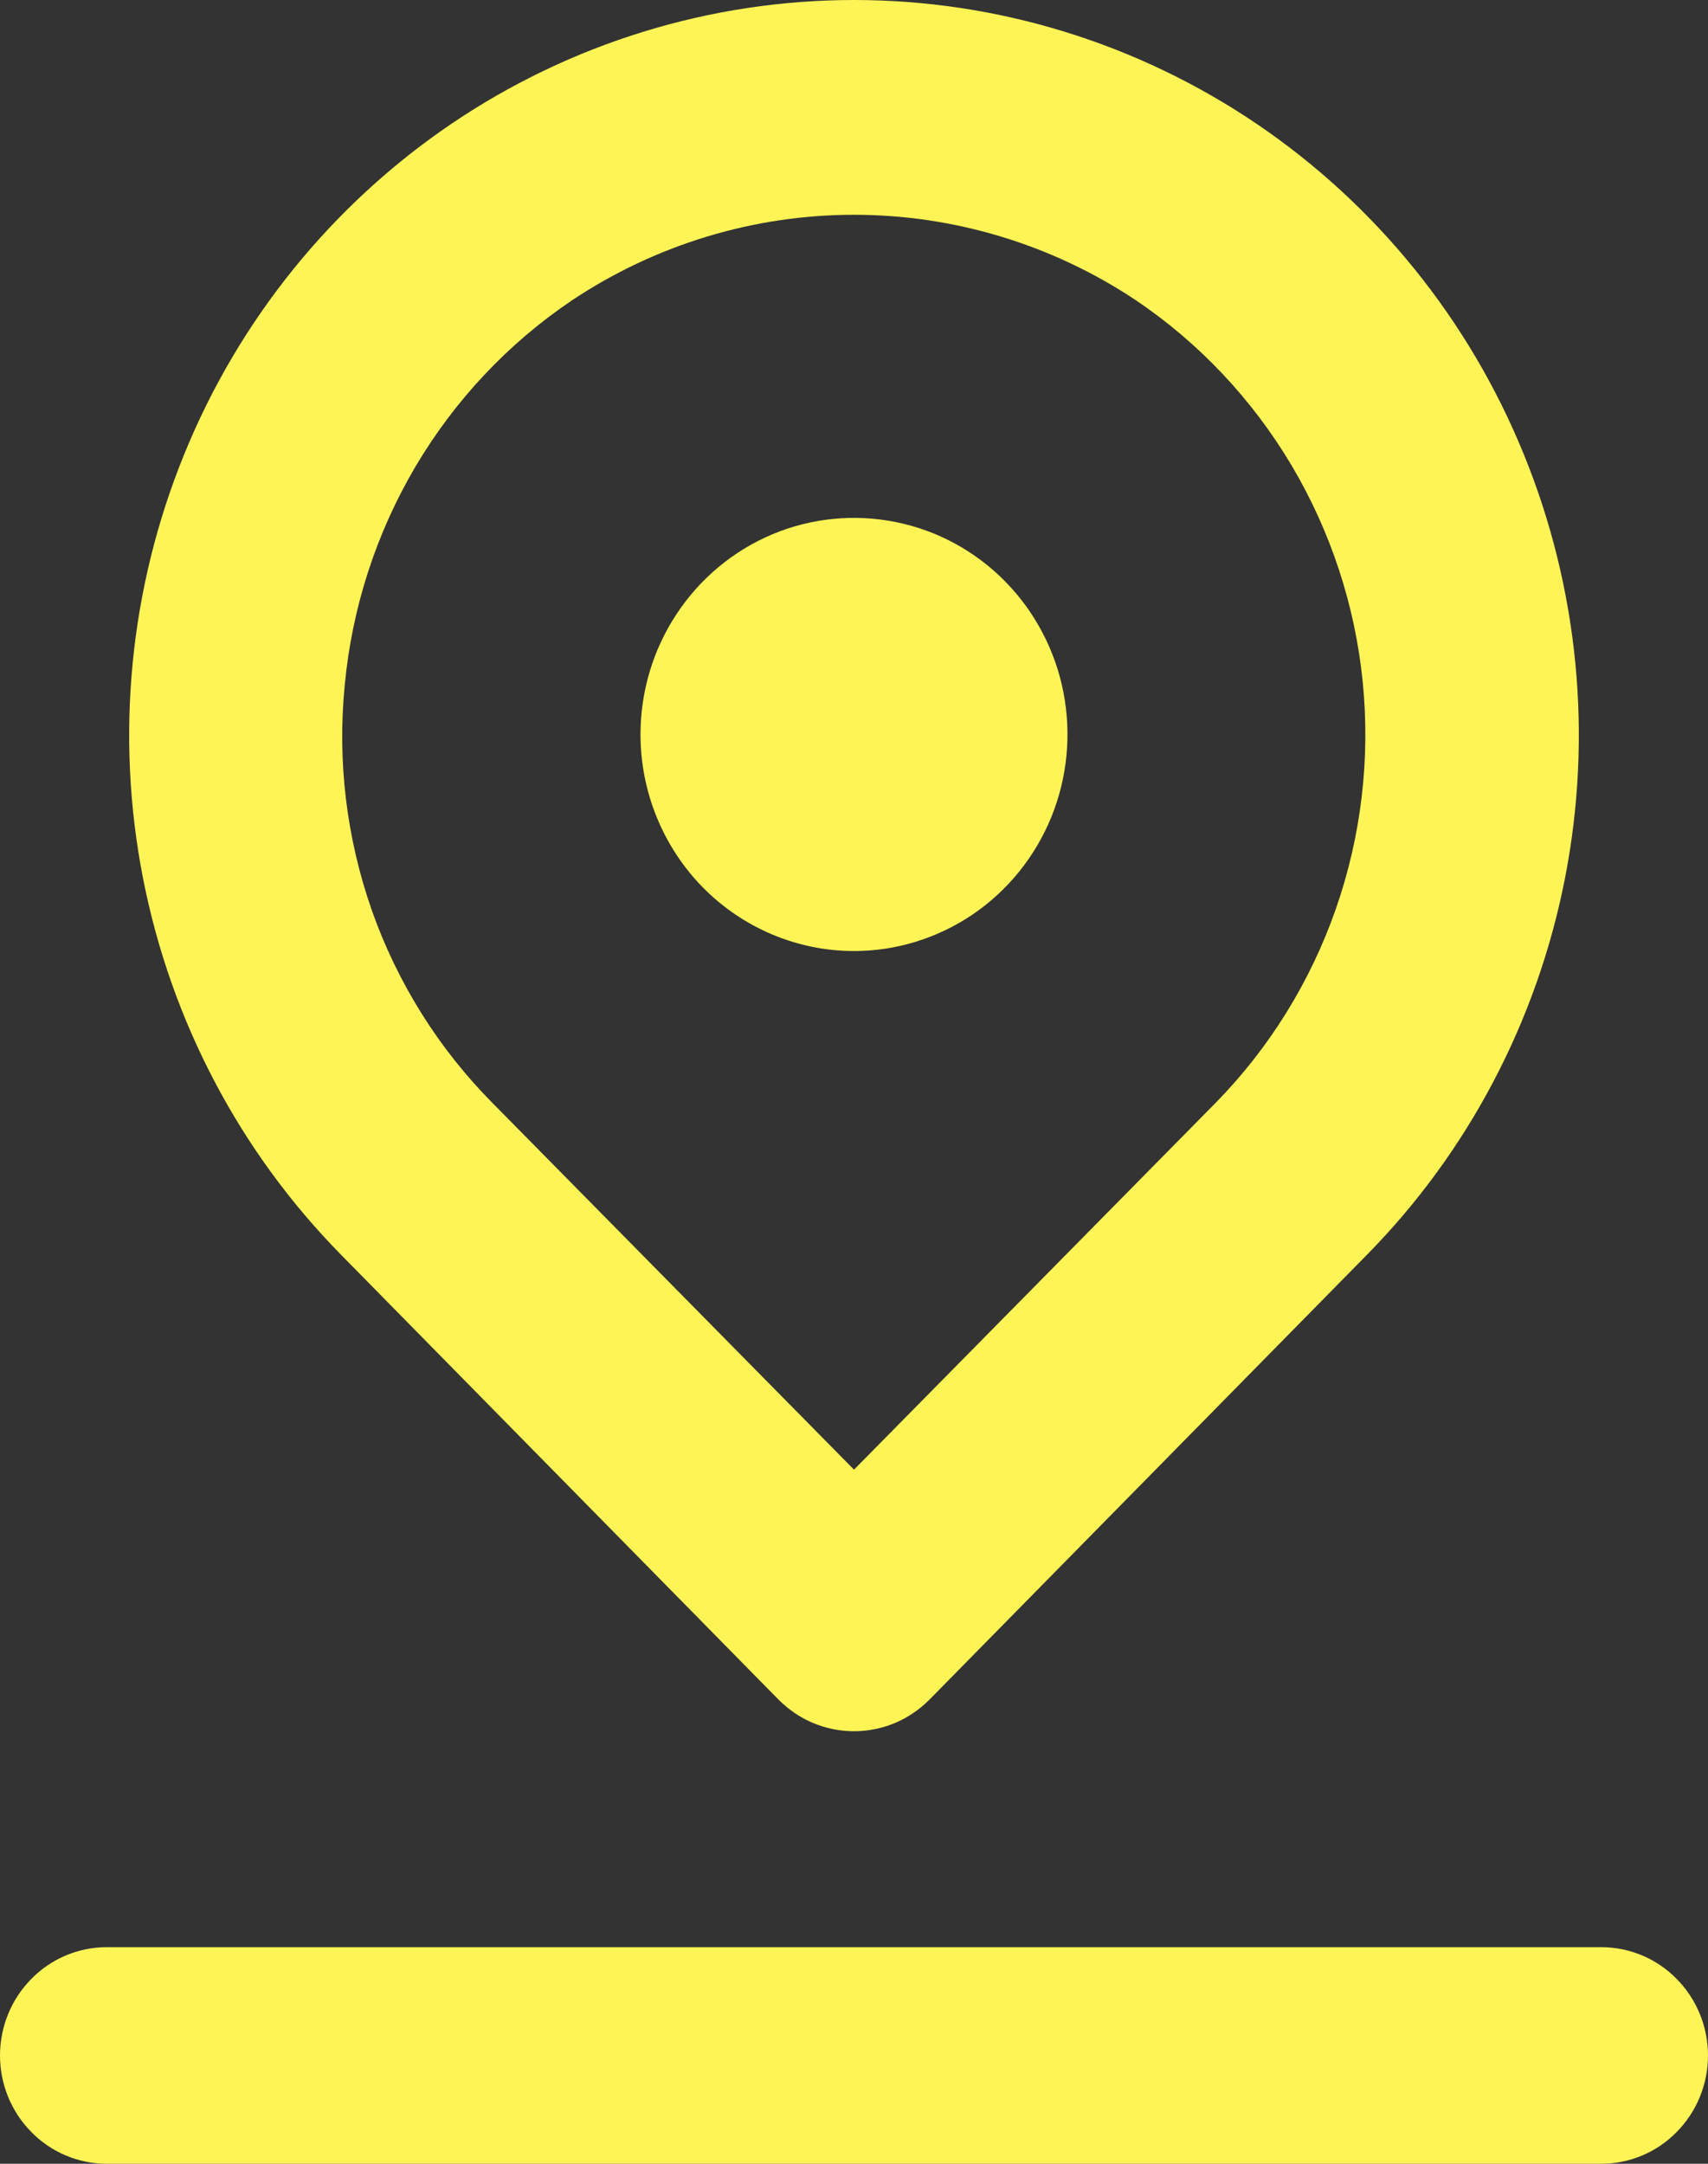 <svg width="15" height="19" viewBox="0 0 15 19" fill="none" xmlns="http://www.w3.org/2000/svg">
<rect x="0" y="0" width="15" height="19" fill="#333333" stroke="none"/>
<path d="M7.5 8.351C7.871 8.351 8.233 8.239 8.542 8.03C8.85 7.821 9.09 7.524 9.232 7.177C9.374 6.829 9.411 6.447 9.339 6.078C9.267 5.709 9.088 5.37 8.826 5.104C8.564 4.838 8.23 4.657 7.866 4.584C7.502 4.511 7.125 4.548 6.782 4.692C6.44 4.836 6.147 5.08 5.941 5.393C5.735 5.705 5.625 6.073 5.625 6.449C5.625 6.953 5.823 7.437 6.174 7.794C6.526 8.15 7.003 8.351 7.5 8.351ZM6.834 14.921C6.922 15.01 7.025 15.081 7.139 15.129C7.254 15.177 7.376 15.202 7.5 15.202C7.624 15.202 7.746 15.177 7.861 15.129C7.975 15.081 8.078 15.01 8.166 14.921L12 11.023C12.891 10.12 13.497 8.969 13.743 7.717C13.989 6.464 13.863 5.166 13.381 3.986C12.9 2.806 12.084 1.798 11.037 1.088C9.99 0.379 8.759 0 7.5 0C6.241 0 5.01 0.379 3.963 1.088C2.916 1.798 2.1 2.806 1.619 3.986C1.137 5.166 1.011 6.464 1.257 7.717C1.503 8.969 2.109 10.12 3 11.023L6.834 14.921ZM3.028 6.012C3.092 5.334 3.305 4.679 3.65 4.095C3.996 3.511 4.465 3.013 5.025 2.636C5.76 2.147 6.62 1.886 7.5 1.886C8.38 1.886 9.24 2.147 9.975 2.636C10.531 3.011 10.998 3.507 11.343 4.087C11.687 4.667 11.901 5.317 11.968 5.991C12.035 6.664 11.954 7.345 11.731 7.983C11.508 8.621 11.149 9.201 10.678 9.682L7.5 12.905L4.322 9.682C3.851 9.206 3.49 8.63 3.266 7.995C3.043 7.36 2.961 6.682 3.028 6.012ZM14.062 17.098H0.938C0.689 17.098 0.45 17.198 0.275 17.377C0.099 17.555 0 17.797 0 18.049C0 18.301 0.099 18.543 0.275 18.721C0.45 18.9 0.689 19 0.938 19H14.062C14.311 19 14.55 18.9 14.725 18.721C14.901 18.543 15 18.301 15 18.049C15 17.797 14.901 17.555 14.725 17.377C14.55 17.198 14.311 17.098 14.062 17.098Z" fill="#FFF455"/>
</svg>
